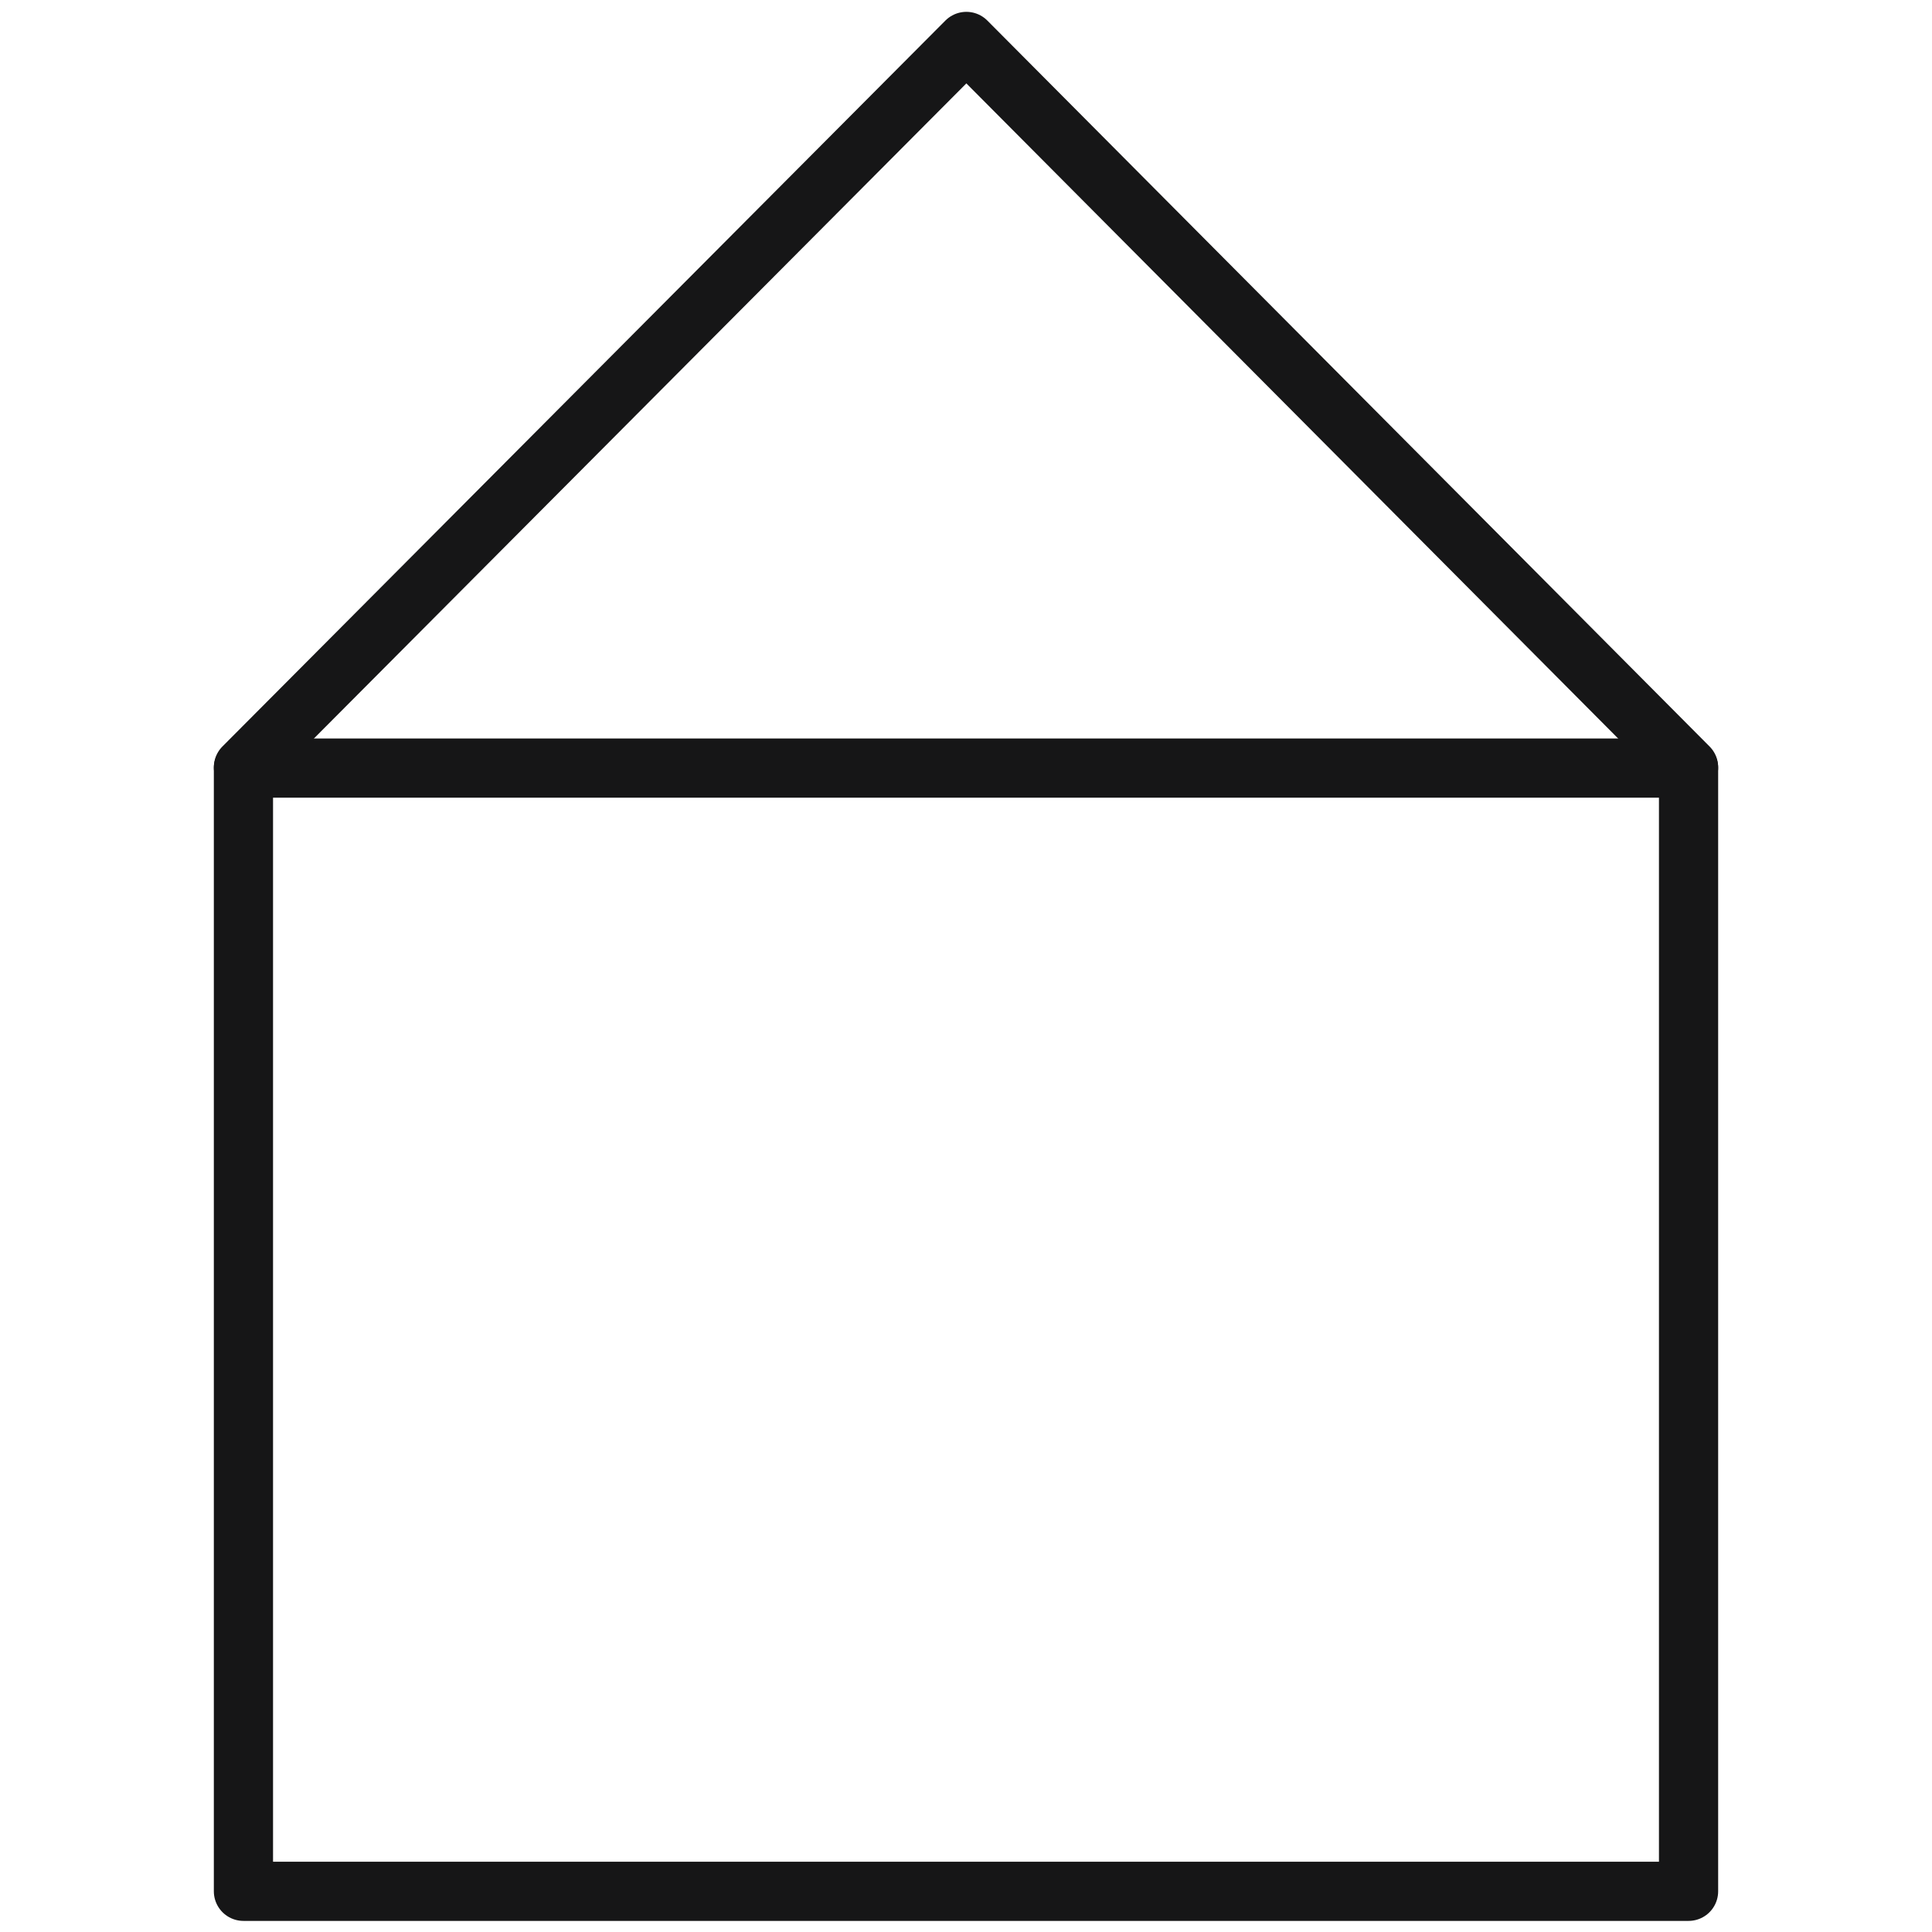 <?xml version="1.0" encoding="utf-8"?>
<!-- Generator: Adobe Illustrator 26.3.1, SVG Export Plug-In . SVG Version: 6.00 Build 0)  -->
<svg version="1.1" id="Ebene_1" xmlns="http://www.w3.org/2000/svg" xmlns:xlink="http://www.w3.org/1999/xlink" x="0px" y="0px"
	 viewBox="0 0 261.1 261.1" style="enable-background:new 0 0 261.1 261.1;" xml:space="preserve">
<style type="text/css">
	.st0{fill:none;stroke:#161617;stroke-width:8;stroke-linecap:round;stroke-linejoin:round;}
</style>
<g id="a">
</g>
<rect x="32.9" y="103.8" class="st0" width="195.3" height="151.8"/>
<polyline class="st0" points="228.2,103.7 130.6,5.6 32.9,103.7 "/>
</svg>
